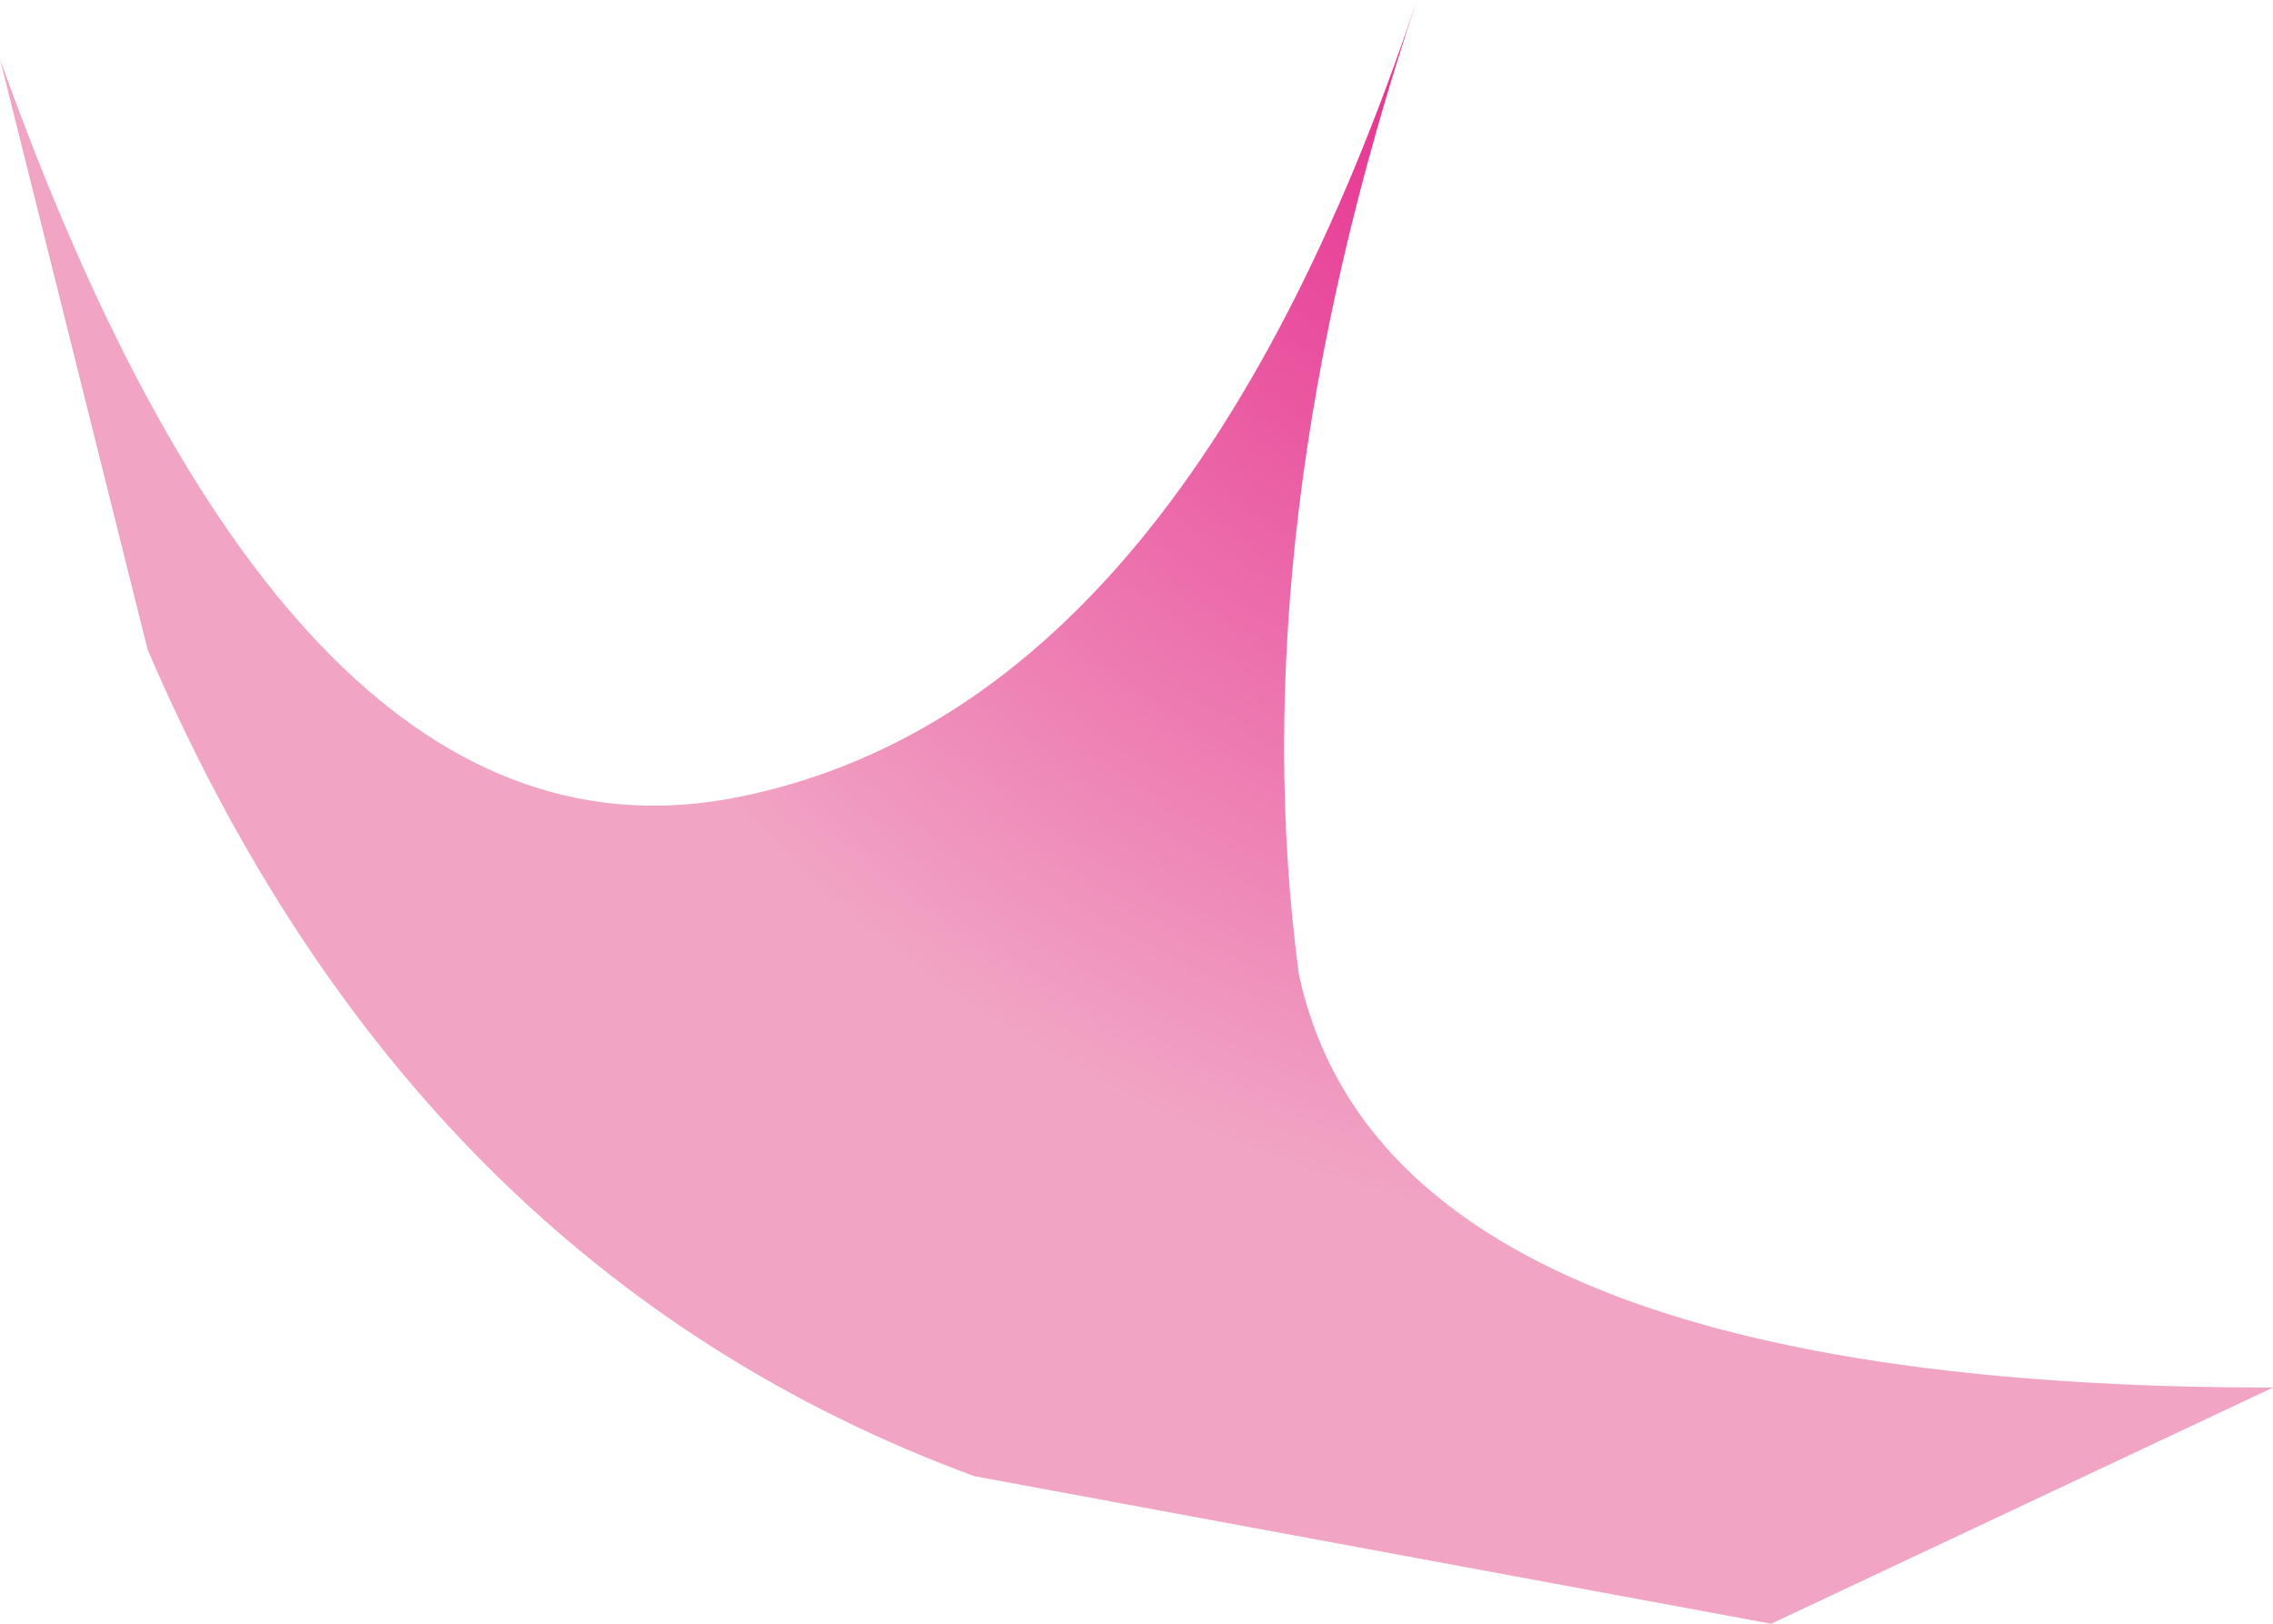 <?xml version="1.0" encoding="UTF-8" standalone="no"?>
<svg xmlns:xlink="http://www.w3.org/1999/xlink" height="2.75px" width="3.85px" xmlns="http://www.w3.org/2000/svg">
  <g transform="matrix(1.0, 0.0, 0.0, 1.0, 1.9, 1.35)">
    <path d="M-1.9 -1.25 Q-1.4 0.15 -0.65 0.0 0.1 -0.15 0.5 -1.35 0.2 -0.45 0.3 0.3 0.45 1.0 1.95 1.0 L1.1 1.4 -0.25 1.15 Q-1.2 0.8 -1.65 -0.25 L-1.9 -1.25" fill="url(#gradient0)" fill-rule="evenodd" stroke="none"/>
  </g>
  <defs>
    <radialGradient cx="0" cy="0" gradientTransform="matrix(-0.003, 2.0E-4, -2.0E-4, -0.003, 1.1, -1.7)" gradientUnits="userSpaceOnUse" id="gradient0" r="819.2" spreadMethod="pad">
      <stop offset="0.0" stop-color="#e2007a"/>
      <stop offset="1.0" stop-color="#f1a4c4"/>
    </radialGradient>
  </defs>
</svg>

